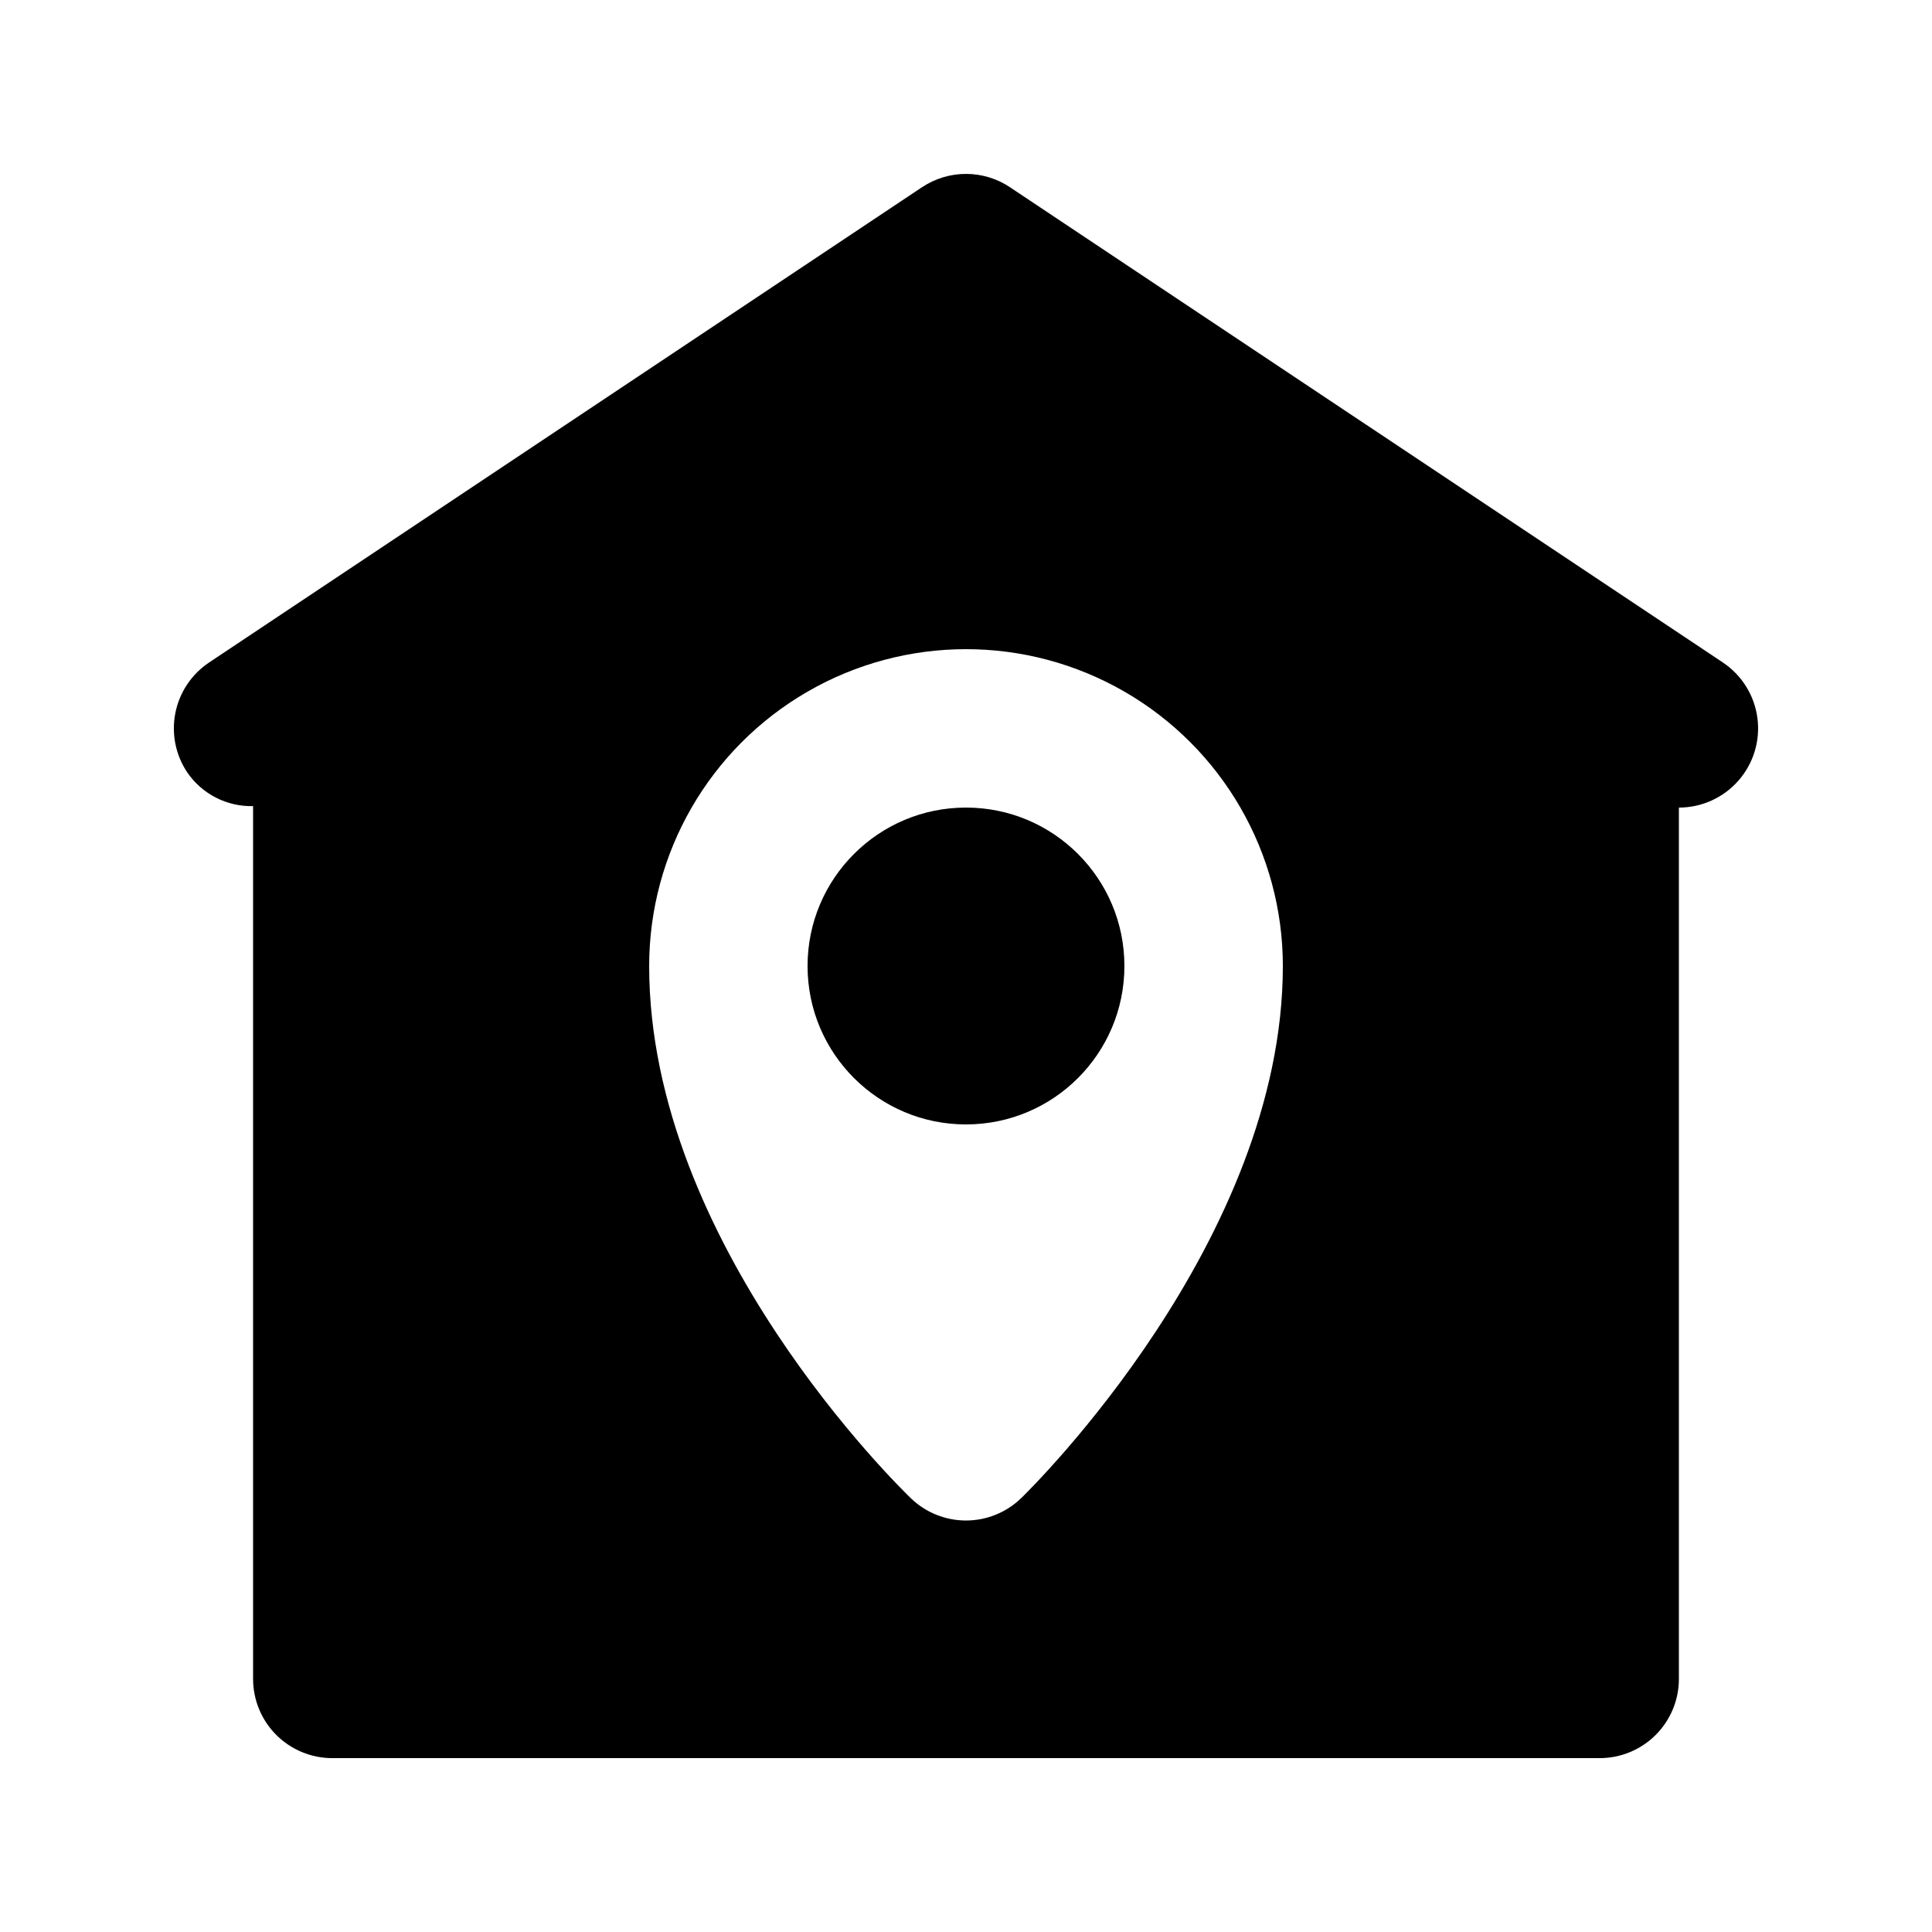 <?xml version="1.0" encoding="UTF-8"?>
<!-- Uploaded to: SVG Repo, www.svgrepo.com, Generator: SVG Repo Mixer Tools -->
<svg fill="#000000" width="800px" height="800px" version="1.1" viewBox="144 144 512 512" xmlns="http://www.w3.org/2000/svg">
 <g>
  <path d="m441.98 400c0 23.188-18.797 41.984-41.984 41.984s-41.984-18.797-41.984-41.984 18.797-41.984 41.984-41.984 41.984 18.797 41.984 41.984"/>
  <path d="m600.57 319.56-188.93-125.95h0.004c-3.449-2.297-7.504-3.523-11.645-3.523-4.144 0-8.195 1.227-11.645 3.523l-188.93 125.95c-4.637 3.086-7.852 7.887-8.945 13.348-1.09 5.461 0.031 11.129 3.125 15.762 3.926 5.754 10.5 9.129 17.465 8.961v231.3c0 5.57 2.211 10.906 6.148 14.844s9.277 6.148 14.844 6.148h335.87c5.57 0 10.91-2.211 14.844-6.148 3.938-3.938 6.148-9.273 6.148-14.844v-230.91c6.047 0 11.801-2.609 15.789-7.156 3.984-4.551 5.816-10.598 5.019-16.59-0.793-5.996-4.133-11.359-9.164-14.711zm-185.93 221.44c-3.902 3.797-9.125 5.93-14.566 5.949-5.445 0.023-10.684-2.07-14.613-5.832-2.82-2.719-69.426-67.406-69.426-141.11 0-30 16.004-57.719 41.984-72.719s57.988-15 83.969 0c25.977 15 41.98 42.719 41.98 72.719 0 72.762-66.5 138.25-69.328 141z"/>
 </g>
</svg>